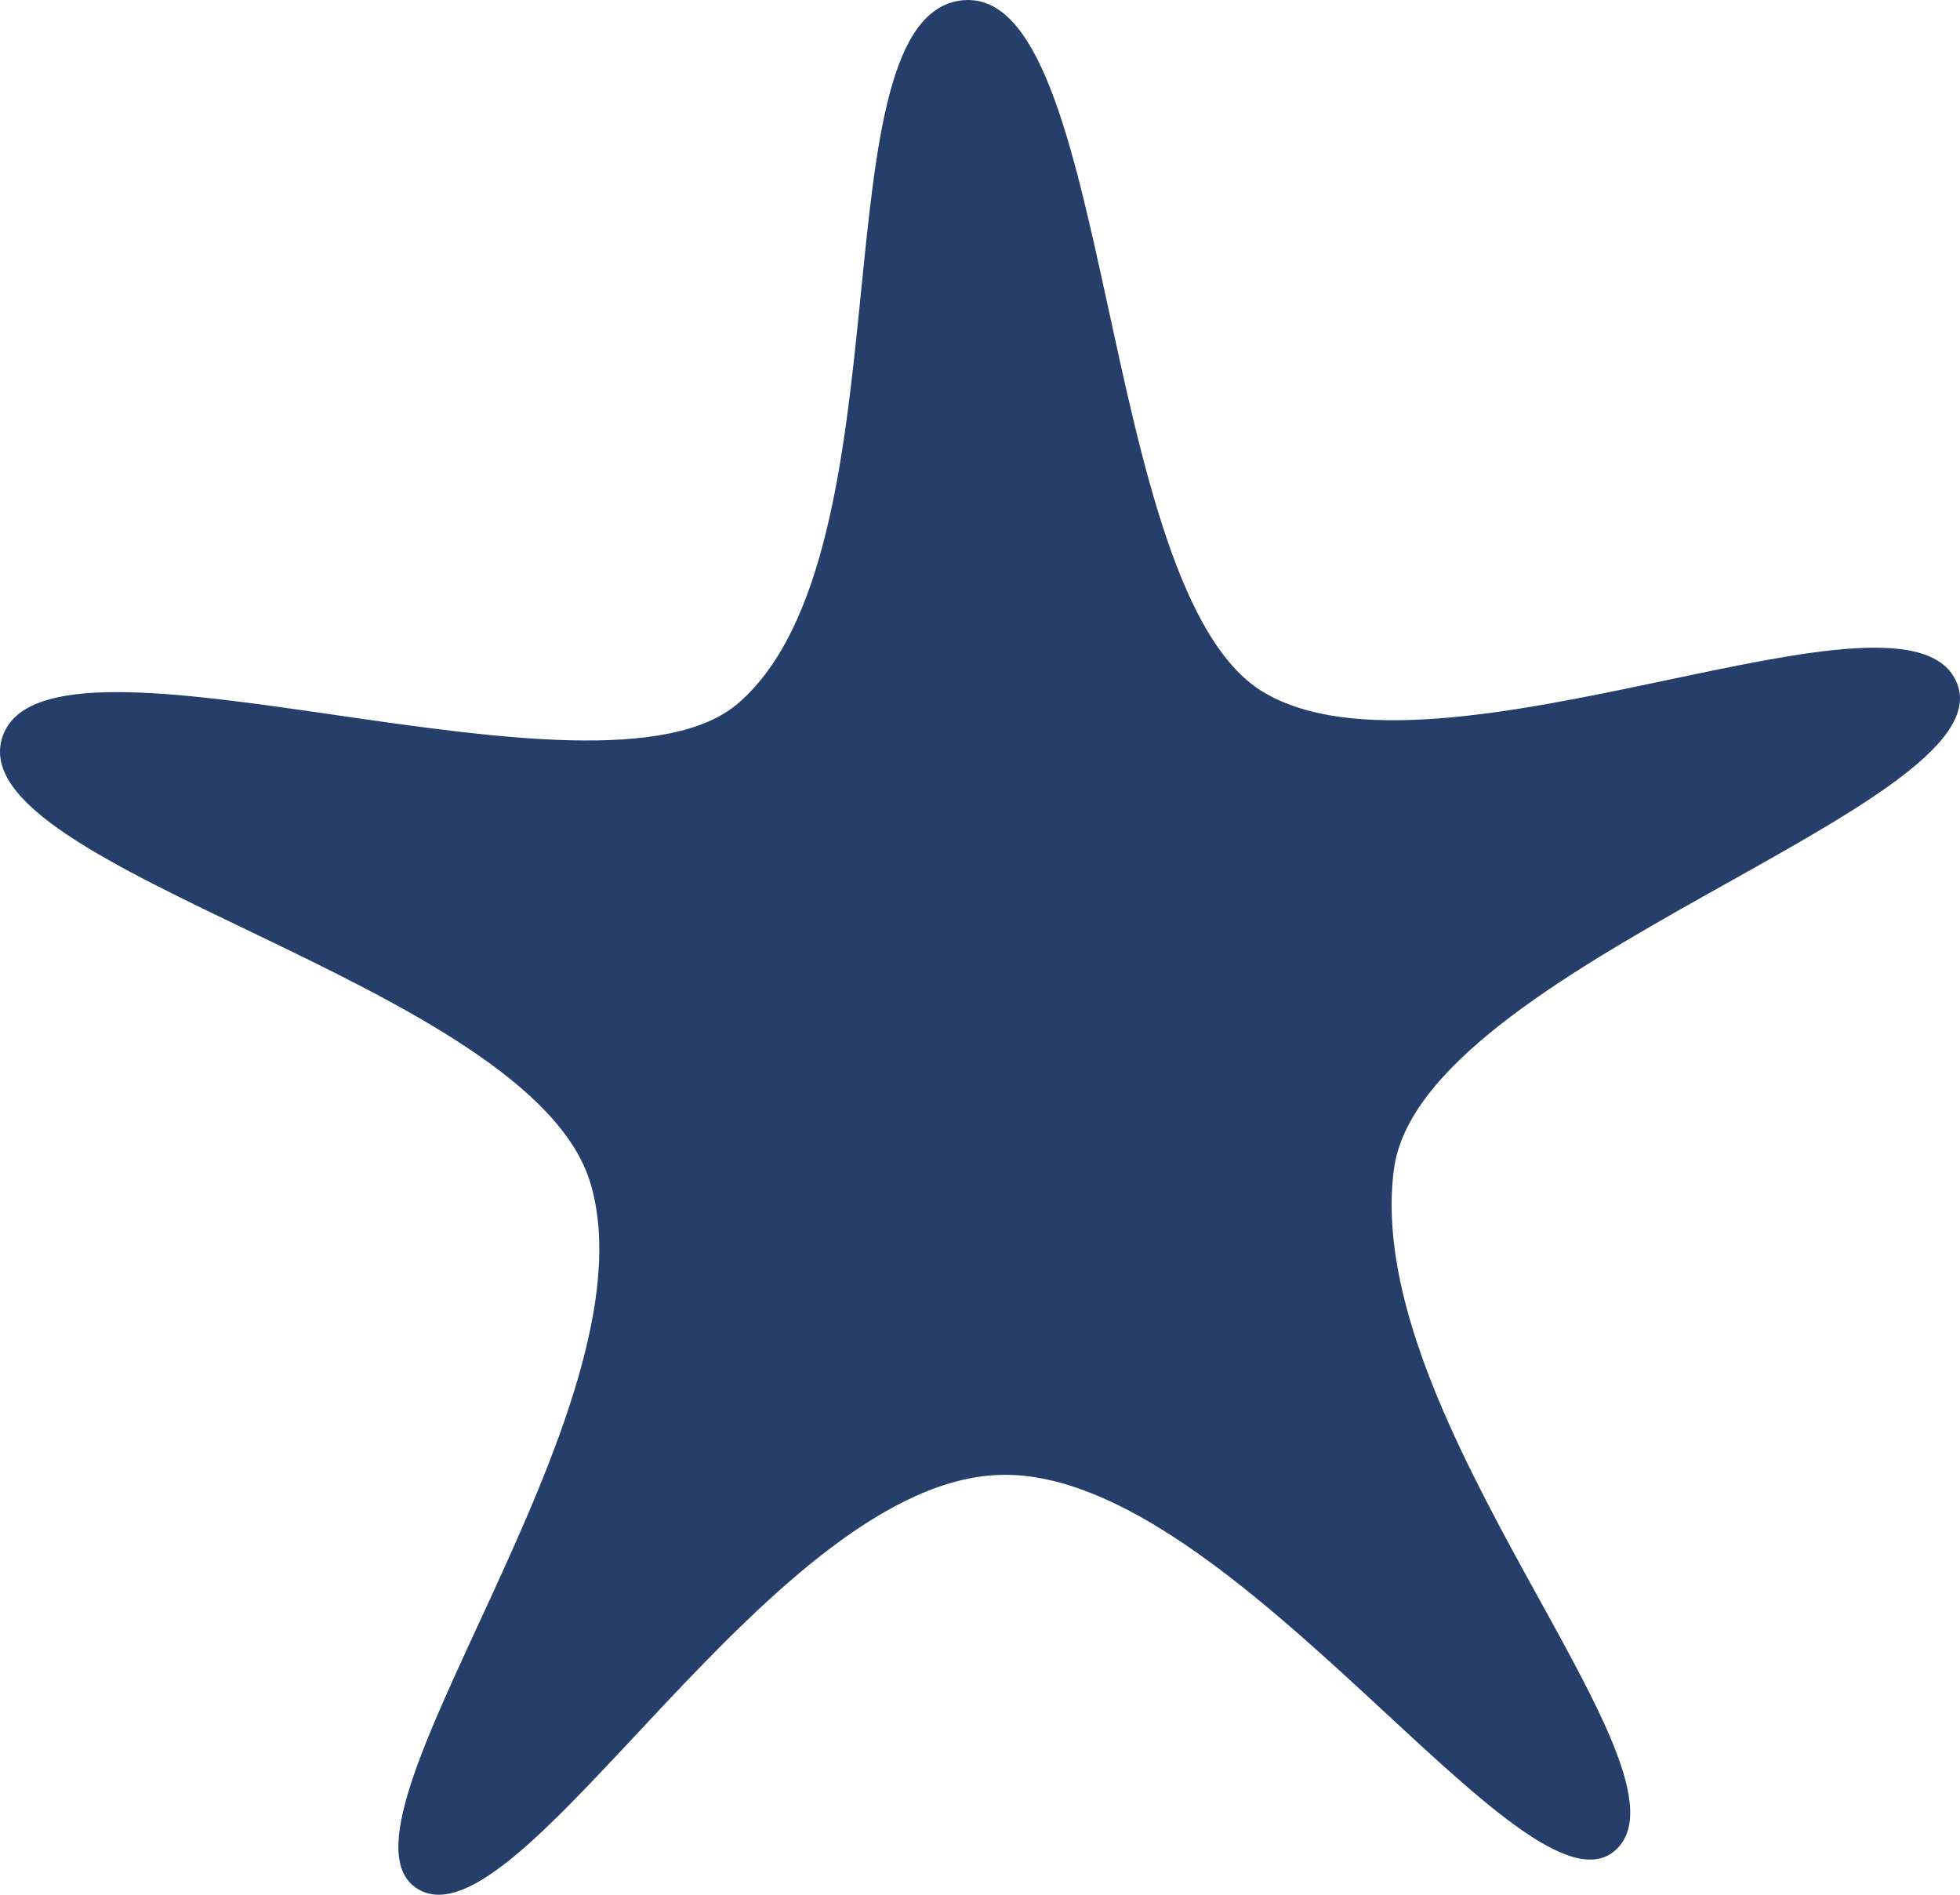 <?xml version="1.0" encoding="UTF-8"?>
<svg width="30px" height="29px" viewBox="0 0 30 29" version="1.1" xmlns="http://www.w3.org/2000/svg" xmlns:xlink="http://www.w3.org/1999/xlink">
    <title>deck/seestern</title>
    <g id="iconset-deck" stroke="none" stroke-width="1" fill="none" fill-rule="evenodd">
        <g id="deck/seestern" fill="#253E6A">
            <g id="seestern">
                <path d="M14.75,0.003 C17.05,-0.183 16.783,9.008 19.313,10.578 C22.001,12.239 29.233,8.585 29.958,10.467 C30.683,12.347 21.745,14.783 21.335,17.899 C20.83,21.761 26.094,27.107 24.724,28.32 C23.355,29.534 18.905,22.556 15.37,22.573 C11.834,22.589 7.982,29.866 6.398,28.914 C4.813,27.959 10.065,21.585 9.039,18.114 C8.128,15.038 -0.648,13.324 0.038,11.276 C0.722,9.233 9.187,12.605 11.306,10.758 C13.982,8.427 12.448,0.189 14.75,0.003"></path>
            </g>
        </g>
    </g>
</svg>